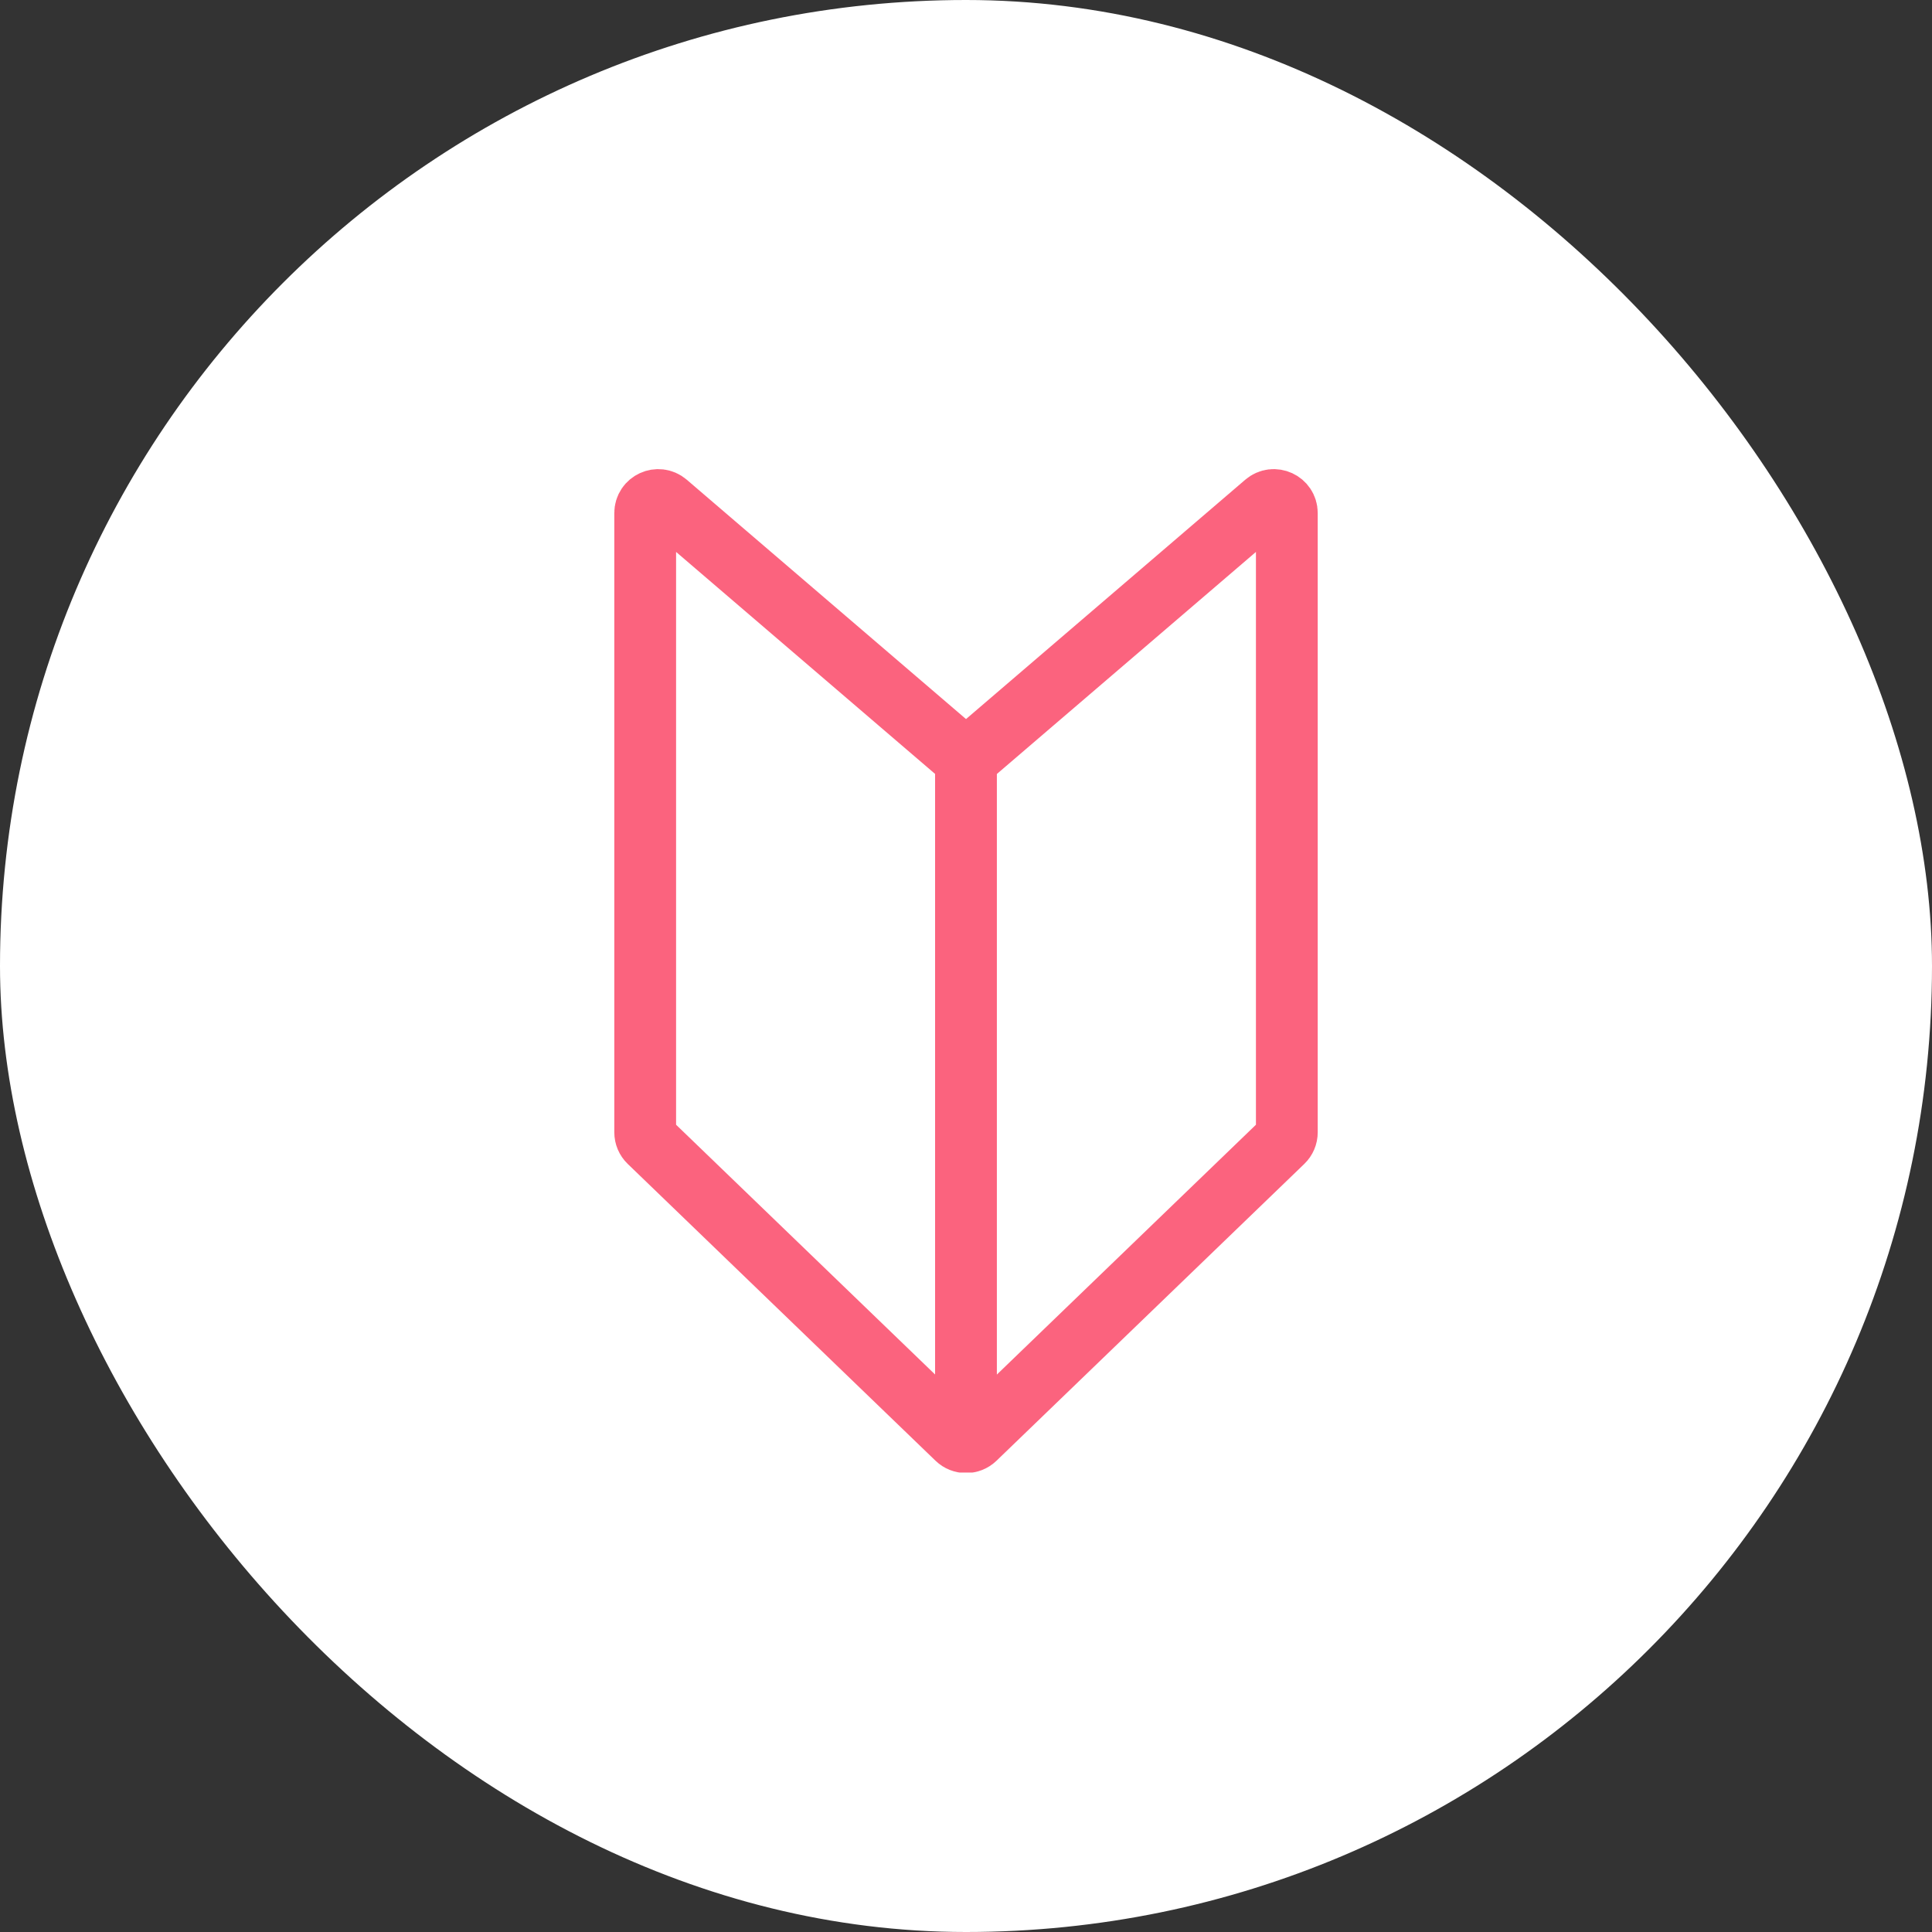 <svg width="82" height="82" viewBox="0 0 82 82" fill="none" xmlns="http://www.w3.org/2000/svg">
<rect x="0" y="0" width="82" height="82" fill="#333333" stroke="none"/>
<rect width="82" height="82" rx="41" fill="white"/>
<g clip-path="url(#clip0_657_95481)">
<path d="M27.384 48.06V21.775C27.384 21.303 27.937 21.049 28.295 21.356L40.641 31.938C40.848 32.115 41.153 32.115 41.36 31.938L53.706 21.356C54.064 21.049 54.617 21.303 54.617 21.775V48.06C54.617 48.21 54.556 48.353 54.448 48.457L41.384 61.055C41.17 61.261 40.831 61.261 40.617 61.055L27.553 48.457C27.445 48.353 27.384 48.21 27.384 48.06Z" stroke="#FB637E" stroke-width="2.622" stroke-linejoin="round"/>
<path d="M40.999 31.468V60.063" stroke="#FB637E" stroke-width="2.622"/>
</g>
<defs>
<clipPath id="clip0_657_95481">
<rect width="43" height="43" fill="white" transform="translate(19.5 19.5)"/>
</clipPath>
</defs>
</svg>
